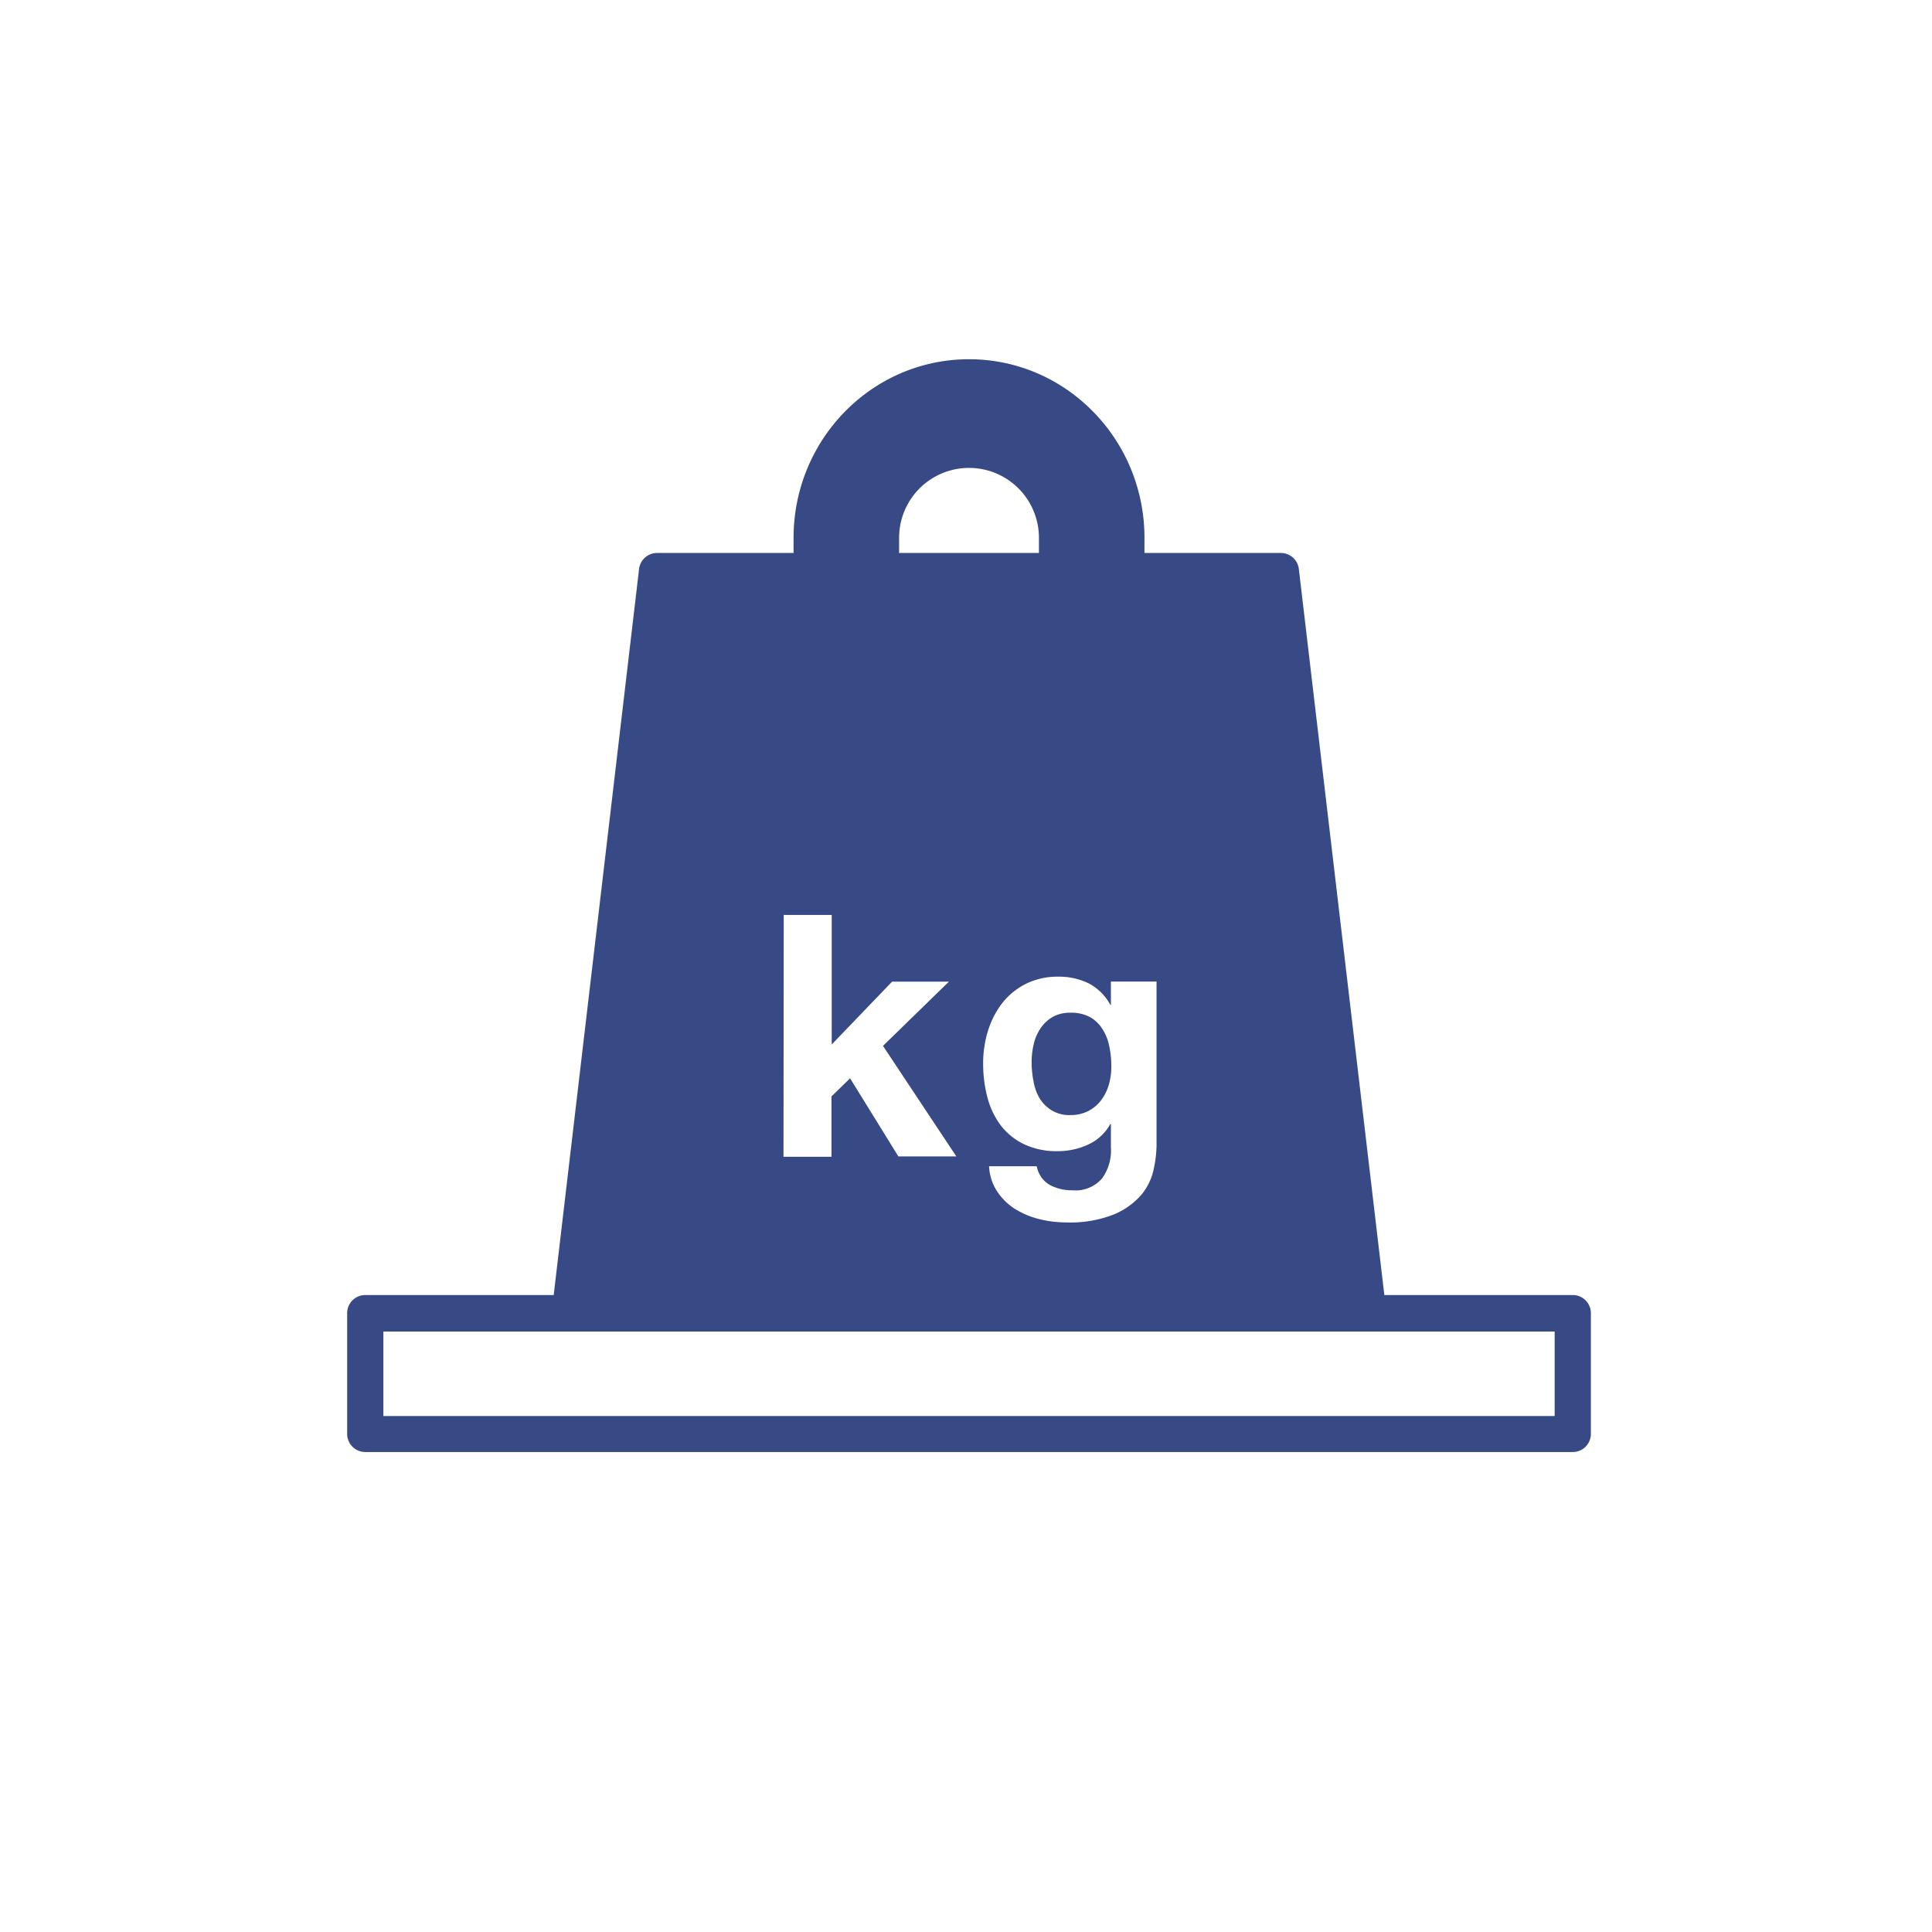 <svg id="オブジェクト_" data-name="オブジェクト　" xmlns="http://www.w3.org/2000/svg" viewBox="0 0 320 320"><defs><style>.cls-1{fill:#384a85;}</style></defs><path class="cls-1" d="M260.5,214.5H229.29L215.13,94.24a3,3,0,0,0-3-2.65H189.56V89.08c0-16.31-13-29.58-29.06-29.58s-29.06,13.27-29.06,29.58v2.51H108.85a3,3,0,0,0-3,2.65L91.71,214.5H60.5a3,3,0,0,0-3,3v20a3,3,0,0,0,3,3h200a3,3,0,0,0,3-3v-20A3,3,0,0,0,260.5,214.5Zm-80.21-51.64a8.64,8.64,0,0,1,3.62,3.58H184v-3.86h7.56v27.1a19.3,19.3,0,0,1-.48,4,9.79,9.79,0,0,1-2,4.17,12.25,12.25,0,0,1-4.54,3.28,19.67,19.67,0,0,1-8,1.34,18.79,18.79,0,0,1-4.34-.53,14.12,14.12,0,0,1-4-1.65,9.91,9.91,0,0,1-3-2.89,8.34,8.34,0,0,1-1.38-4.23h7.9a4.52,4.52,0,0,0,2.18,3.11,7.87,7.87,0,0,0,3.76.87,5.76,5.76,0,0,0,4.9-2A7.91,7.91,0,0,0,184,190v-3.81h-.11a7.89,7.89,0,0,1-3.67,3.39,11.87,11.87,0,0,1-5,1.09,12.58,12.58,0,0,1-5.6-1.15,10.63,10.63,0,0,1-3.87-3.13,13.35,13.35,0,0,1-2.21-4.65,21.93,21.93,0,0,1-.7-5.63,18,18,0,0,1,.81-5.4,14.45,14.45,0,0,1,2.38-4.6,11.57,11.57,0,0,1,3.9-3.16,11.7,11.7,0,0,1,5.34-1.18A11.14,11.14,0,0,1,180.29,162.86ZM148.92,89.08a11.58,11.58,0,1,1,23.16,0v2.51H148.92Zm-19.11,62.46h7.95V173l10-10.41h9.41l-10.92,10.64,12.15,18.31H148.8l-8-12.94-3.08,3v10h-7.95Zm127.69,83H63.5v-14h194Z"/><path class="cls-1" d="M172.18,181.9a6.13,6.13,0,0,0,2,2,5.57,5.57,0,0,0,3.08.79,6.43,6.43,0,0,0,3-.67,6.21,6.21,0,0,0,2.13-1.8,7.85,7.85,0,0,0,1.26-2.54,10.61,10.61,0,0,0,.42-3,16.1,16.1,0,0,0-.34-3.39,8.26,8.26,0,0,0-1.12-2.83,5.81,5.81,0,0,0-2.07-2,6.6,6.6,0,0,0-3.25-.72,5.79,5.79,0,0,0-2.88.67,6.06,6.06,0,0,0-2,1.82,7.58,7.58,0,0,0-1.17,2.63,12.62,12.62,0,0,0-.37,3.11,16.32,16.32,0,0,0,.31,3.11A8.41,8.41,0,0,0,172.18,181.9Z"/></svg>
